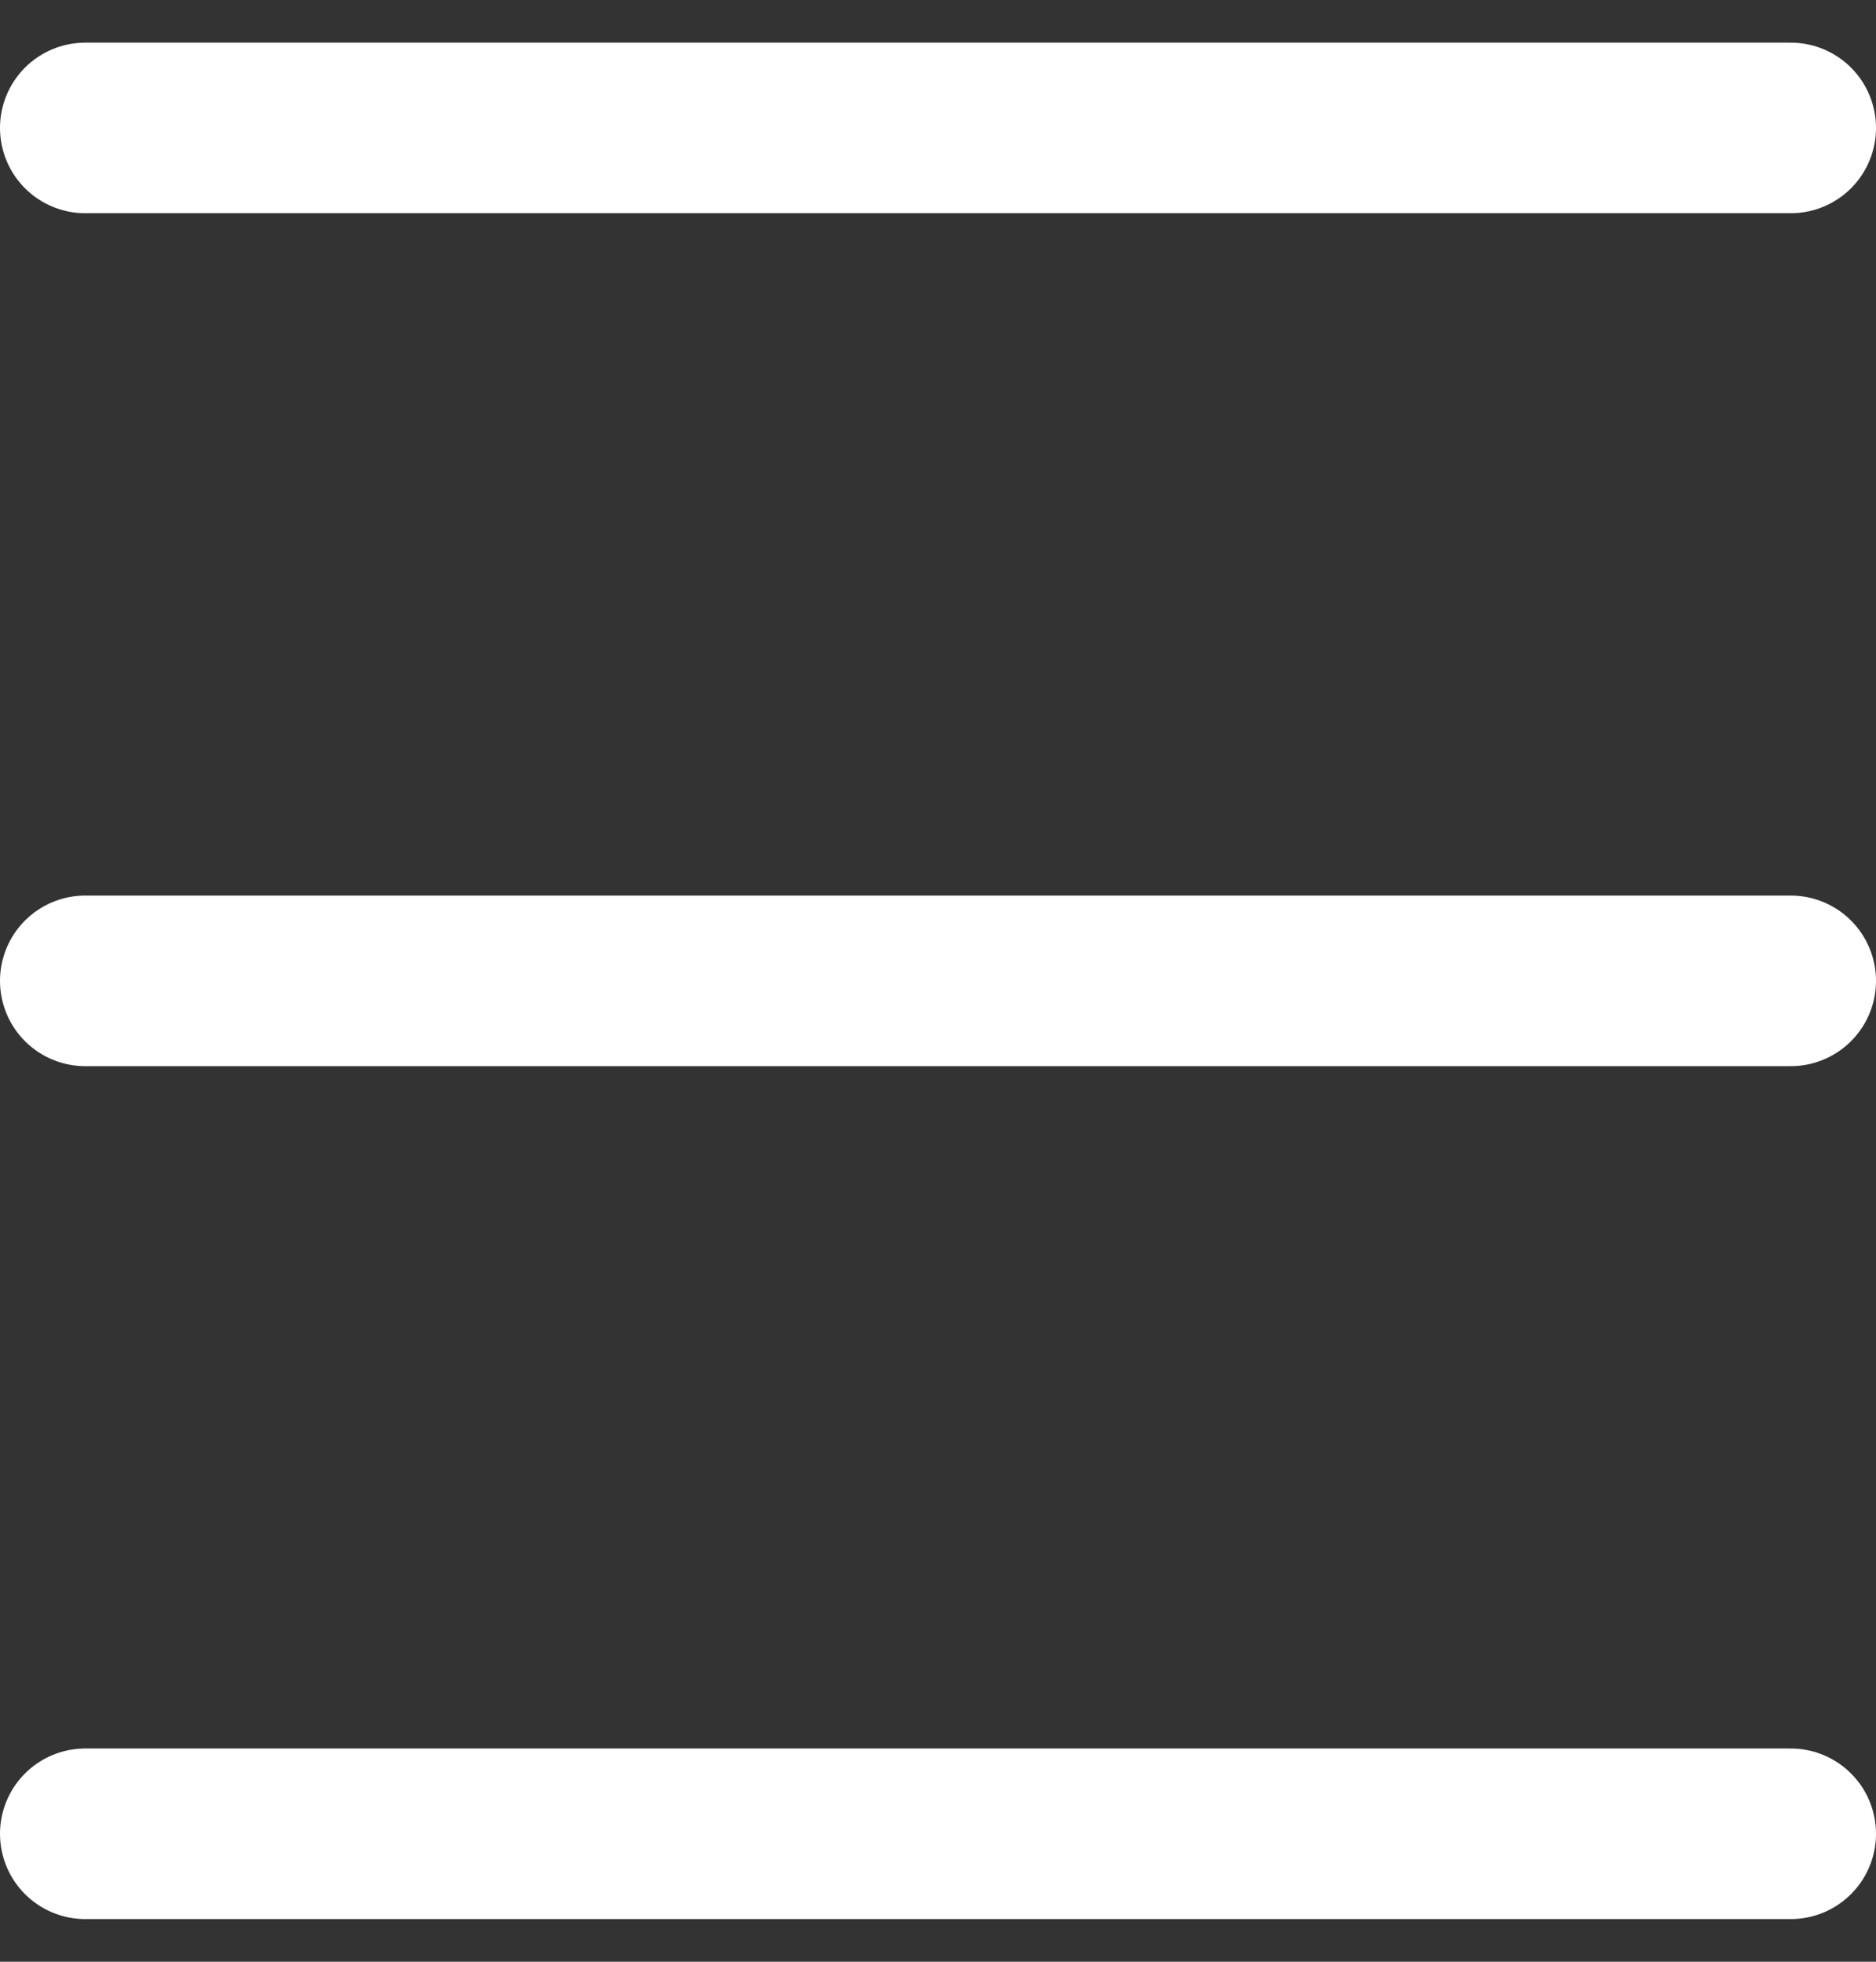 <svg width="22" height="23" viewBox="0 0 22 23" fill="none" xmlns="http://www.w3.org/2000/svg">
<rect x="0" y="0" width="22" height="23" fill="#333333" stroke="none"/>
<path d="M1 1.5L21 1.5" stroke="white" stroke-width="2" stroke-linecap="round"/>
<path d="M1 11.5L21 11.5" stroke="white" stroke-width="2" stroke-linecap="round"/>
<path d="M1 21.5L21 21.5" stroke="white" stroke-width="2" stroke-linecap="round"/>
</svg>
